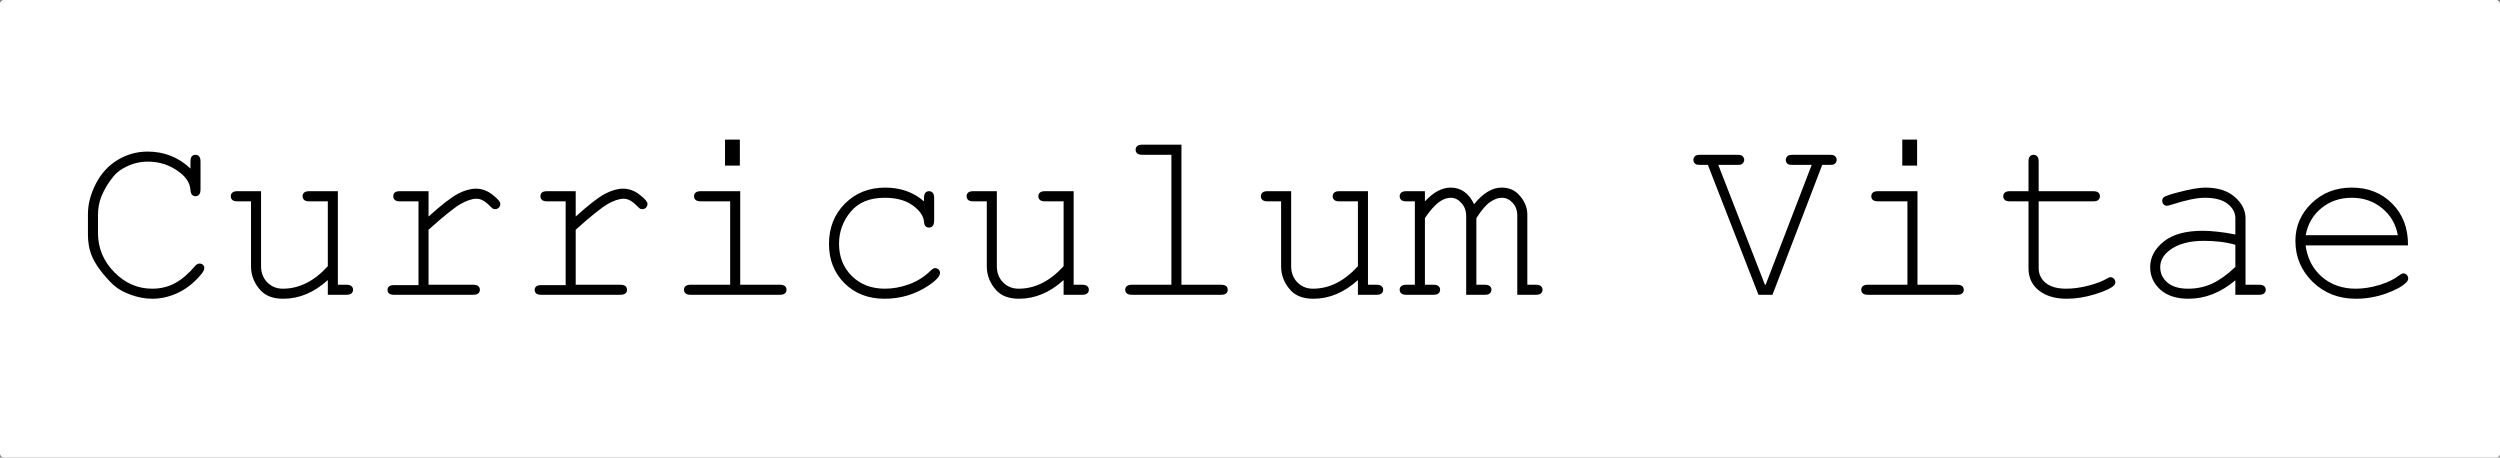 <svg xmlns="http://www.w3.org/2000/svg" width="1306" height="239" viewBox="0 0 1306 239" fill="none"><rect x="0" y="0" width="1306" height="239" fill="#808080" stroke="none"/><rect width="1306" height="239" rx="2" fill="white"></rect><path d="M99.5 88.062V84.375C99.5 83.125 99.729 82.229 100.188 81.688C100.688 81.146 101.333 80.875 102.125 80.875C102.917 80.875 103.542 81.146 104 81.688C104.5 82.229 104.75 83.125 104.75 84.375V98.938C104.75 100.229 104.5 101.146 104 101.688C103.542 102.229 102.917 102.5 102.125 102.5C101.417 102.5 100.812 102.25 100.312 101.75C99.854 101.25 99.583 100.438 99.5 99.312C99.292 95.812 97.396 92.708 93.812 90C88.979 86.292 83.479 84.438 77.312 84.438C73.271 84.438 69.458 85.333 65.875 87.125C63.208 88.417 61.083 90 59.5 91.875C56.75 95.125 54.562 98.729 52.938 102.688C51.771 105.604 51.188 108.896 51.188 112.562V121.75C51.188 129.583 54.021 136.396 59.688 142.188C65.354 147.938 71.938 150.812 79.438 150.812C83.938 150.812 87.958 149.833 91.5 147.875C95.083 145.917 98.542 142.958 101.875 139C102.583 138.125 103.375 137.688 104.25 137.688C105 137.688 105.604 137.917 106.062 138.375C106.521 138.833 106.75 139.417 106.75 140.125C106.75 141.083 105.854 142.542 104.062 144.5C100.646 148.333 96.792 151.229 92.5 153.188C88.25 155.104 83.938 156.062 79.562 156.062C75.771 156.062 71.917 155.333 68 153.875C65 152.75 62.521 151.438 60.562 149.938C58.604 148.438 56.188 145.917 53.312 142.375C50.479 138.792 48.542 135.5 47.5 132.5C46.458 129.458 45.938 126.125 45.938 122.5V111.812C45.938 106.646 47.312 101.375 50.062 96C52.854 90.583 56.646 86.438 61.438 83.562C66.271 80.646 71.5 79.188 77.125 79.188C85.792 79.188 93.25 82.146 99.5 88.062ZM171.25 154V146.312C164.083 152.812 156.333 156.062 148 156.062C142.875 156.062 138.979 154.667 136.312 151.875C132.854 148.208 131.125 143.938 131.125 139.062V105.188H124.062C122.812 105.188 121.917 104.938 121.375 104.438C120.833 103.938 120.562 103.292 120.562 102.5C120.562 101.75 120.833 101.125 121.375 100.625C121.917 100.125 122.812 99.875 124.062 99.875H136.375V139.062C136.375 142.479 137.458 145.292 139.625 147.5C141.792 149.708 144.5 150.812 147.75 150.812C156.292 150.812 164.125 146.896 171.25 139.062V105.188H161.562C160.312 105.188 159.417 104.938 158.875 104.438C158.333 103.938 158.062 103.292 158.062 102.5C158.062 101.75 158.333 101.125 158.875 100.625C159.417 100.125 160.312 99.875 161.562 99.875H176.5V148.75H180.938C182.188 148.75 183.083 149 183.625 149.5C184.167 149.958 184.438 150.583 184.438 151.375C184.438 152.125 184.167 152.75 183.625 153.25C183.083 153.75 182.188 154 180.938 154H171.25ZM223.875 99.875V113.125C230.708 106.958 235.812 103 239.188 101.25C242.604 99.458 245.75 98.562 248.625 98.562C251.75 98.562 254.646 99.625 257.312 101.75C260.021 103.833 261.375 105.417 261.375 106.5C261.375 107.292 261.104 107.958 260.562 108.5C260.062 109 259.417 109.25 258.625 109.25C258.208 109.25 257.854 109.188 257.562 109.062C257.271 108.896 256.729 108.417 255.938 107.625C254.479 106.167 253.208 105.167 252.125 104.625C251.042 104.083 249.979 103.812 248.938 103.812C246.646 103.812 243.875 104.729 240.625 106.562C237.417 108.396 231.833 112.875 223.875 120V148.75H247.125C248.417 148.75 249.333 149 249.875 149.5C250.417 149.958 250.688 150.583 250.688 151.375C250.688 152.125 250.417 152.75 249.875 153.25C249.333 153.75 248.417 154 247.125 154H205.938C204.688 154 203.792 153.771 203.25 153.312C202.708 152.812 202.438 152.188 202.438 151.438C202.438 150.729 202.688 150.146 203.188 149.688C203.729 149.188 204.646 148.938 205.938 148.938H218.625V105.188H208.938C207.688 105.188 206.792 104.938 206.25 104.438C205.708 103.938 205.438 103.292 205.438 102.5C205.438 101.75 205.688 101.125 206.188 100.625C206.729 100.125 207.646 99.875 208.938 99.875H223.875ZM300.75 99.875V113.125C307.583 106.958 312.688 103 316.062 101.25C319.479 99.458 322.625 98.562 325.5 98.562C328.625 98.562 331.521 99.625 334.188 101.75C336.896 103.833 338.25 105.417 338.25 106.5C338.25 107.292 337.979 107.958 337.438 108.5C336.938 109 336.292 109.25 335.5 109.25C335.083 109.25 334.729 109.188 334.438 109.062C334.146 108.896 333.604 108.417 332.812 107.625C331.354 106.167 330.083 105.167 329 104.625C327.917 104.083 326.854 103.812 325.812 103.812C323.521 103.812 320.75 104.729 317.5 106.562C314.292 108.396 308.708 112.875 300.75 120V148.75H324C325.292 148.75 326.208 149 326.75 149.5C327.292 149.958 327.562 150.583 327.562 151.375C327.562 152.125 327.292 152.75 326.75 153.25C326.208 153.75 325.292 154 324 154H282.812C281.562 154 280.667 153.771 280.125 153.312C279.583 152.812 279.312 152.188 279.312 151.438C279.312 150.729 279.562 150.146 280.062 149.688C280.604 149.188 281.521 148.938 282.812 148.938H295.5V105.188H285.812C284.562 105.188 283.667 104.938 283.125 104.438C282.583 103.938 282.312 103.292 282.312 102.5C282.312 101.75 282.562 101.125 283.062 100.625C283.604 100.125 284.521 99.875 285.812 99.875H300.75ZM386.5 72.938V86.5H378.75V72.938H386.5ZM386.688 99.875V148.75H407.312C408.604 148.75 409.521 149 410.062 149.5C410.604 149.958 410.875 150.583 410.875 151.375C410.875 152.125 410.604 152.75 410.062 153.25C409.521 153.75 408.604 154 407.312 154H360.812C359.562 154 358.667 153.75 358.125 153.25C357.583 152.75 357.312 152.125 357.312 151.375C357.312 150.583 357.583 149.958 358.125 149.5C358.667 149 359.562 148.75 360.812 148.75H381.438V105.188H366.125C364.875 105.188 363.958 104.938 363.375 104.438C362.833 103.938 362.562 103.312 362.562 102.562C362.562 101.771 362.833 101.125 363.375 100.625C363.917 100.125 364.833 99.875 366.125 99.875H386.688ZM482.688 105.188V103.438C482.688 102.146 482.938 101.229 483.438 100.688C483.938 100.146 484.562 99.875 485.312 99.875C486.104 99.875 486.75 100.146 487.25 100.688C487.75 101.229 488 102.146 488 103.438V115.312C487.958 116.604 487.688 117.521 487.188 118.062C486.729 118.604 486.104 118.875 485.312 118.875C484.604 118.875 484 118.646 483.5 118.188C483.042 117.688 482.771 116.875 482.688 115.75C482.438 112.792 480.479 109.979 476.812 107.312C473.188 104.646 468.292 103.312 462.125 103.312C454.333 103.312 448.417 105.75 444.375 110.625C440.333 115.5 438.312 121.083 438.312 127.375C438.312 134.167 440.542 139.771 445 144.188C449.458 148.604 455.229 150.812 462.312 150.812C466.396 150.812 470.542 150.062 474.75 148.562C479 147.062 482.833 144.646 486.25 141.312C487.125 140.479 487.896 140.062 488.562 140.062C489.271 140.062 489.854 140.312 490.312 140.812C490.812 141.271 491.062 141.854 491.062 142.562C491.062 144.354 488.958 146.625 484.75 149.375C477.958 153.833 470.396 156.062 462.062 156.062C453.604 156.062 446.646 153.375 441.188 148C435.771 142.583 433.062 135.729 433.062 127.438C433.062 118.979 435.833 111.958 441.375 106.375C446.958 100.792 453.979 98 462.438 98C470.479 98 477.229 100.396 482.688 105.188ZM555.625 154V146.312C548.458 152.812 540.708 156.062 532.375 156.062C527.25 156.062 523.354 154.667 520.688 151.875C517.229 148.208 515.5 143.938 515.5 139.062V105.188H508.438C507.188 105.188 506.292 104.938 505.75 104.438C505.208 103.938 504.938 103.292 504.938 102.5C504.938 101.75 505.208 101.125 505.75 100.625C506.292 100.125 507.188 99.875 508.438 99.875H520.75V139.062C520.75 142.479 521.833 145.292 524 147.5C526.167 149.708 528.875 150.812 532.125 150.812C540.667 150.812 548.5 146.896 555.625 139.062V105.188H545.938C544.688 105.188 543.792 104.938 543.25 104.438C542.708 103.938 542.438 103.292 542.438 102.5C542.438 101.75 542.708 101.125 543.25 100.625C543.792 100.125 544.688 99.875 545.938 99.875H560.875V148.75H565.312C566.562 148.75 567.458 149 568 149.5C568.542 149.958 568.812 150.583 568.812 151.375C568.812 152.125 568.542 152.75 568 153.25C567.458 153.75 566.562 154 565.312 154H555.625ZM617.188 75.562V148.75H637.812C639.104 148.75 640.021 149 640.562 149.5C641.104 149.958 641.375 150.583 641.375 151.375C641.375 152.125 641.104 152.75 640.562 153.25C640.021 153.75 639.104 154 637.812 154H591.312C590.062 154 589.167 153.75 588.625 153.25C588.083 152.75 587.812 152.125 587.812 151.375C587.812 150.583 588.083 149.958 588.625 149.5C589.167 149 590.062 148.75 591.312 148.75H611.938V80.875H596.812C595.562 80.875 594.646 80.625 594.062 80.125C593.521 79.625 593.25 78.979 593.25 78.188C593.25 77.438 593.521 76.812 594.062 76.312C594.604 75.812 595.521 75.562 596.812 75.562H617.188ZM709.375 154V146.312C702.208 152.812 694.458 156.062 686.125 156.062C681 156.062 677.104 154.667 674.438 151.875C670.979 148.208 669.25 143.938 669.25 139.062V105.188H662.188C660.938 105.188 660.042 104.938 659.5 104.438C658.958 103.938 658.688 103.292 658.688 102.5C658.688 101.75 658.958 101.125 659.5 100.625C660.042 100.125 660.938 99.875 662.188 99.875H674.5V139.062C674.5 142.479 675.583 145.292 677.75 147.5C679.917 149.708 682.625 150.812 685.875 150.812C694.417 150.812 702.25 146.896 709.375 139.062V105.188H699.688C698.438 105.188 697.542 104.938 697 104.438C696.458 103.938 696.188 103.292 696.188 102.5C696.188 101.75 696.458 101.125 697 100.625C697.542 100.125 698.438 99.875 699.688 99.875H714.625V148.75H719.062C720.312 148.75 721.208 149 721.75 149.5C722.292 149.958 722.562 150.583 722.562 151.375C722.562 152.125 722.292 152.75 721.75 153.25C721.208 153.75 720.312 154 719.062 154H709.375ZM744.375 99.875V105.188C748.833 100.396 753.312 98 757.812 98C760.521 98 762.896 98.729 764.938 100.188C766.979 101.604 768.688 103.771 770.062 106.688C772.396 103.771 774.75 101.604 777.125 100.188C779.542 98.729 781.958 98 784.375 98C788.167 98 791.188 99.229 793.438 101.688C796.396 104.854 797.875 108.312 797.875 112.062V148.75H802.312C803.562 148.75 804.458 149 805 149.5C805.542 149.958 805.812 150.583 805.812 151.375C805.812 152.125 805.542 152.75 805 153.25C804.458 153.75 803.562 154 802.312 154H792.625V112.562C792.625 109.896 791.812 107.688 790.188 105.938C788.562 104.188 786.688 103.312 784.562 103.312C782.646 103.312 780.625 104.042 778.5 105.5C776.375 106.917 773.958 109.729 771.25 113.938V148.75H775.625C776.875 148.75 777.771 149 778.312 149.5C778.854 149.958 779.125 150.583 779.125 151.375C779.125 152.125 778.854 152.75 778.312 153.25C777.771 153.75 776.875 154 775.625 154H765.938V112.938C765.938 110.146 765.104 107.854 763.438 106.062C761.812 104.229 759.979 103.312 757.938 103.312C756.062 103.312 754.208 103.917 752.375 105.125C749.833 106.833 747.167 109.771 744.375 113.938V148.75H748.812C750.062 148.75 750.958 149 751.5 149.5C752.042 149.958 752.312 150.583 752.312 151.375C752.312 152.125 752.042 152.75 751.5 153.25C750.958 153.75 750.062 154 748.812 154H734.688C733.438 154 732.542 153.75 732 153.25C731.458 152.75 731.188 152.125 731.188 151.375C731.188 150.583 731.458 149.958 732 149.5C732.542 149 733.438 148.75 734.688 148.75H739.125V105.188H734.688C733.438 105.188 732.542 104.938 732 104.438C731.458 103.938 731.188 103.292 731.188 102.5C731.188 101.75 731.458 101.125 732 100.625C732.542 100.125 733.438 99.875 734.688 99.875H744.375ZM925.938 154H918.625L892.188 86.125H888.125C887.167 86.125 886.479 86.042 886.062 85.875C885.646 85.667 885.292 85.354 885 84.938C884.75 84.479 884.625 84 884.625 83.5C884.625 83 884.75 82.542 885 82.125C885.292 81.667 885.646 81.354 886.062 81.188C886.479 80.979 887.167 80.875 888.125 80.875H907.688C908.688 80.875 909.375 80.979 909.75 81.188C910.167 81.354 910.5 81.667 910.75 82.125C911.042 82.542 911.188 83 911.188 83.5C911.188 84 911.042 84.479 910.75 84.938C910.458 85.354 910.104 85.667 909.688 85.875C909.312 86.042 908.646 86.125 907.688 86.125H897.625L922 148.75H922.375L946.438 86.125H936.438C935.438 86.125 934.729 86.042 934.312 85.875C933.896 85.667 933.542 85.354 933.25 84.938C933 84.479 932.875 84 932.875 83.5C932.875 83 933.021 82.542 933.312 82.125C933.604 81.667 933.938 81.354 934.312 81.188C934.729 80.979 935.438 80.875 936.438 80.875H955.938C956.938 80.875 957.646 80.979 958.062 81.188C958.479 81.354 958.812 81.667 959.062 82.125C959.354 82.542 959.5 83 959.5 83.5C959.5 84 959.354 84.479 959.062 84.938C958.771 85.354 958.417 85.667 958 85.875C957.625 86.042 956.938 86.125 955.938 86.125H951.938L925.938 154ZM1001.5 72.938V86.5H993.75V72.938H1001.5ZM1001.69 99.875V148.75H1022.31C1023.6 148.75 1024.52 149 1025.06 149.5C1025.6 149.958 1025.88 150.583 1025.88 151.375C1025.88 152.125 1025.6 152.75 1025.06 153.25C1024.52 153.75 1023.6 154 1022.31 154H975.812C974.562 154 973.667 153.75 973.125 153.25C972.583 152.75 972.312 152.125 972.312 151.375C972.312 150.583 972.583 149.958 973.125 149.5C973.667 149 974.562 148.75 975.812 148.75H996.438V105.188H981.125C979.875 105.188 978.958 104.938 978.375 104.438C977.833 103.938 977.562 103.312 977.562 102.562C977.562 101.771 977.833 101.125 978.375 100.625C978.917 100.125 979.833 99.875 981.125 99.875H1001.69ZM1065 99.875H1093.5C1094.75 99.875 1095.65 100.125 1096.19 100.625C1096.73 101.125 1097 101.771 1097 102.562C1097 103.312 1096.73 103.938 1096.19 104.438C1095.65 104.938 1094.75 105.188 1093.5 105.188H1065V140.125C1065 143.167 1066.21 145.708 1068.62 147.75C1071.08 149.792 1074.67 150.812 1079.38 150.812C1082.92 150.812 1086.75 150.292 1090.88 149.25C1095 148.167 1098.21 146.958 1100.5 145.625C1101.33 145.083 1102.02 144.812 1102.56 144.812C1103.23 144.812 1103.81 145.083 1104.31 145.625C1104.81 146.125 1105.06 146.729 1105.06 147.438C1105.06 148.062 1104.79 148.646 1104.25 149.188C1102.92 150.562 1099.67 152.062 1094.5 153.688C1089.38 155.271 1084.46 156.062 1079.75 156.062C1073.62 156.062 1068.75 154.625 1065.12 151.75C1061.5 148.875 1059.69 145 1059.69 140.125V105.188H1050C1048.75 105.188 1047.85 104.938 1047.31 104.438C1046.77 103.938 1046.5 103.292 1046.5 102.5C1046.5 101.75 1046.77 101.125 1047.31 100.625C1047.85 100.125 1048.75 99.875 1050 99.875H1059.69V84.375C1059.69 83.125 1059.94 82.229 1060.44 81.688C1060.94 81.146 1061.56 80.875 1062.31 80.875C1063.1 80.875 1063.75 81.146 1064.25 81.688C1064.75 82.229 1065 83.125 1065 84.375V99.875ZM1167.75 154V146.438C1160.12 152.854 1151.98 156.062 1143.31 156.062C1137.02 156.062 1132.1 154.479 1128.56 151.312C1125.02 148.104 1123.25 144.188 1123.25 139.562C1123.25 134.479 1125.58 130.042 1130.25 126.25C1134.92 122.458 1141.73 120.562 1150.69 120.562C1153.1 120.562 1155.73 120.729 1158.56 121.062C1161.4 121.354 1164.46 121.833 1167.75 122.5V114C1167.75 111.125 1166.42 108.625 1163.75 106.5C1161.08 104.375 1157.08 103.312 1151.75 103.312C1147.67 103.312 1141.94 104.5 1134.56 106.875C1133.23 107.292 1132.38 107.5 1132 107.5C1131.33 107.5 1130.75 107.25 1130.25 106.75C1129.79 106.25 1129.56 105.625 1129.56 104.875C1129.56 104.167 1129.77 103.604 1130.19 103.188C1130.77 102.562 1133.12 101.708 1137.25 100.625C1143.75 98.875 1148.67 98 1152 98C1158.62 98 1163.79 99.646 1167.5 102.938C1171.21 106.188 1173.06 109.875 1173.06 114V148.75H1180.06C1181.35 148.75 1182.27 149 1182.81 149.5C1183.35 149.958 1183.62 150.583 1183.62 151.375C1183.62 152.125 1183.35 152.75 1182.81 153.25C1182.27 153.75 1181.35 154 1180.06 154H1167.75ZM1167.75 127.875C1165.29 127.167 1162.69 126.646 1159.94 126.312C1157.19 125.979 1154.29 125.812 1151.25 125.812C1143.62 125.812 1137.67 127.458 1133.38 130.75C1130.12 133.208 1128.5 136.146 1128.5 139.562C1128.5 142.729 1129.73 145.396 1132.19 147.562C1134.69 149.729 1138.31 150.812 1143.06 150.812C1147.6 150.812 1151.81 149.917 1155.69 148.125C1159.6 146.292 1163.62 143.396 1167.75 139.438V127.875ZM1257.94 128.188H1204.44C1205.35 134.979 1208.19 140.458 1212.94 144.625C1217.73 148.75 1223.65 150.812 1230.69 150.812C1234.6 150.812 1238.71 150.167 1243 148.875C1247.29 147.583 1250.79 145.875 1253.5 143.75C1254.29 143.125 1254.98 142.812 1255.56 142.812C1256.23 142.812 1256.81 143.083 1257.31 143.625C1257.81 144.125 1258.06 144.729 1258.06 145.438C1258.06 146.146 1257.73 146.833 1257.06 147.5C1255.06 149.583 1251.5 151.542 1246.38 153.375C1241.29 155.167 1236.06 156.062 1230.69 156.062C1221.69 156.062 1214.17 153.125 1208.12 147.25C1202.12 141.333 1199.12 134.188 1199.12 125.812C1199.12 118.188 1201.94 111.646 1207.56 106.188C1213.23 100.729 1220.23 98 1228.56 98C1237.15 98 1244.21 100.812 1249.75 106.438C1255.29 112.021 1258.02 119.271 1257.94 128.188ZM1252.62 122.875C1251.58 117.083 1248.83 112.375 1244.38 108.75C1239.96 105.125 1234.69 103.312 1228.56 103.312C1222.44 103.312 1217.17 105.104 1212.75 108.688C1208.33 112.271 1205.58 117 1204.5 122.875H1252.62Z" fill="black"></path></svg>